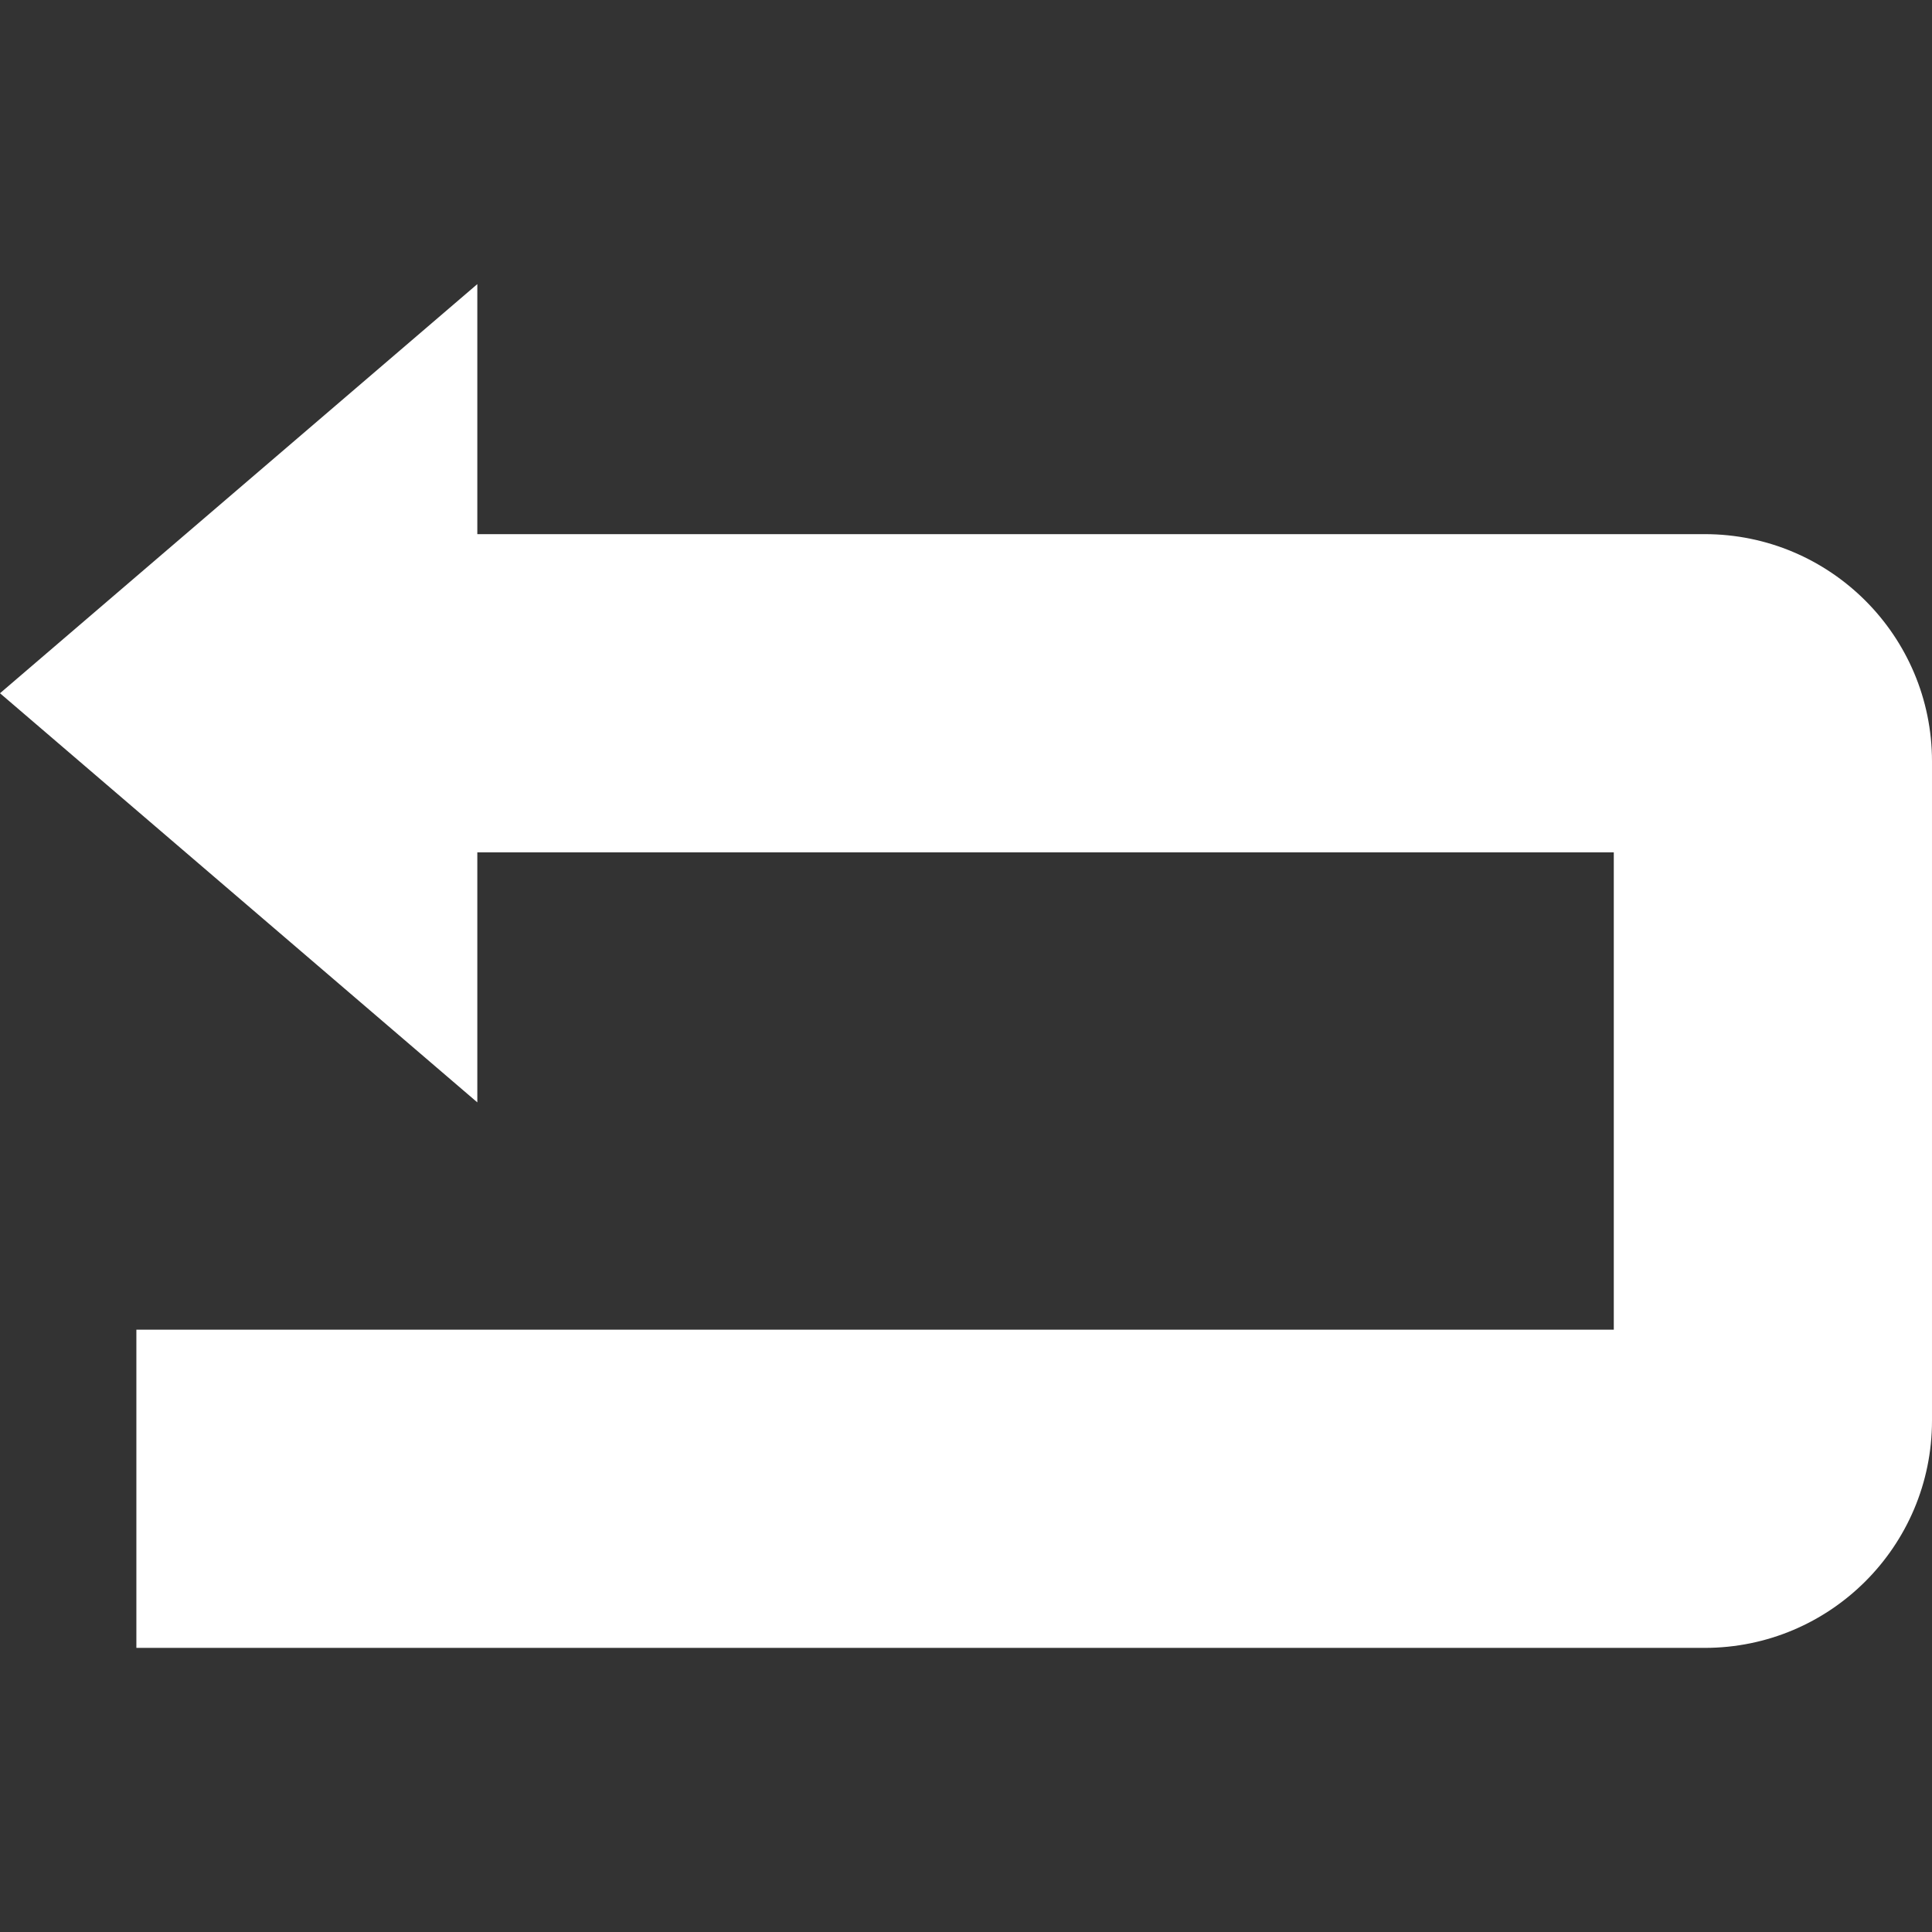 <?xml version="1.0" encoding="iso-8859-1"?>
<!-- Generator: Adobe Illustrator 18.1.1, SVG Export Plug-In . SVG Version: 6.00 Build 0)  -->
<svg xmlns="http://www.w3.org/2000/svg" xmlns:xlink="http://www.w3.org/1999/xlink" version="1.1" id="Capa_1" x="0px" y="0px" viewBox="0 0 85 85" style="enable-background:new 0 0 85 85;" xml:space="preserve" width="512px" height="512px">
<rect x="0" y="0" width="85" height="85" fill="#333333" stroke="none"/>
<g>
	<g>
		<g>
			<path d="M75,23.5H21v-11l-21,18l21,18v-11h50v21H6v14h69c5.523,0,10-4.477,10-10v-29     C85,27.977,80.523,23.5,75,23.5z" fill="#FFFFFF"/>
		</g>
	</g>
</g>
<g>
</g>
<g>
</g>
<g>
</g>
<g>
</g>
<g>
</g>
<g>
</g>
<g>
</g>
<g>
</g>
<g>
</g>
<g>
</g>
<g>
</g>
<g>
</g>
<g>
</g>
<g>
</g>
<g>
</g>
</svg>
